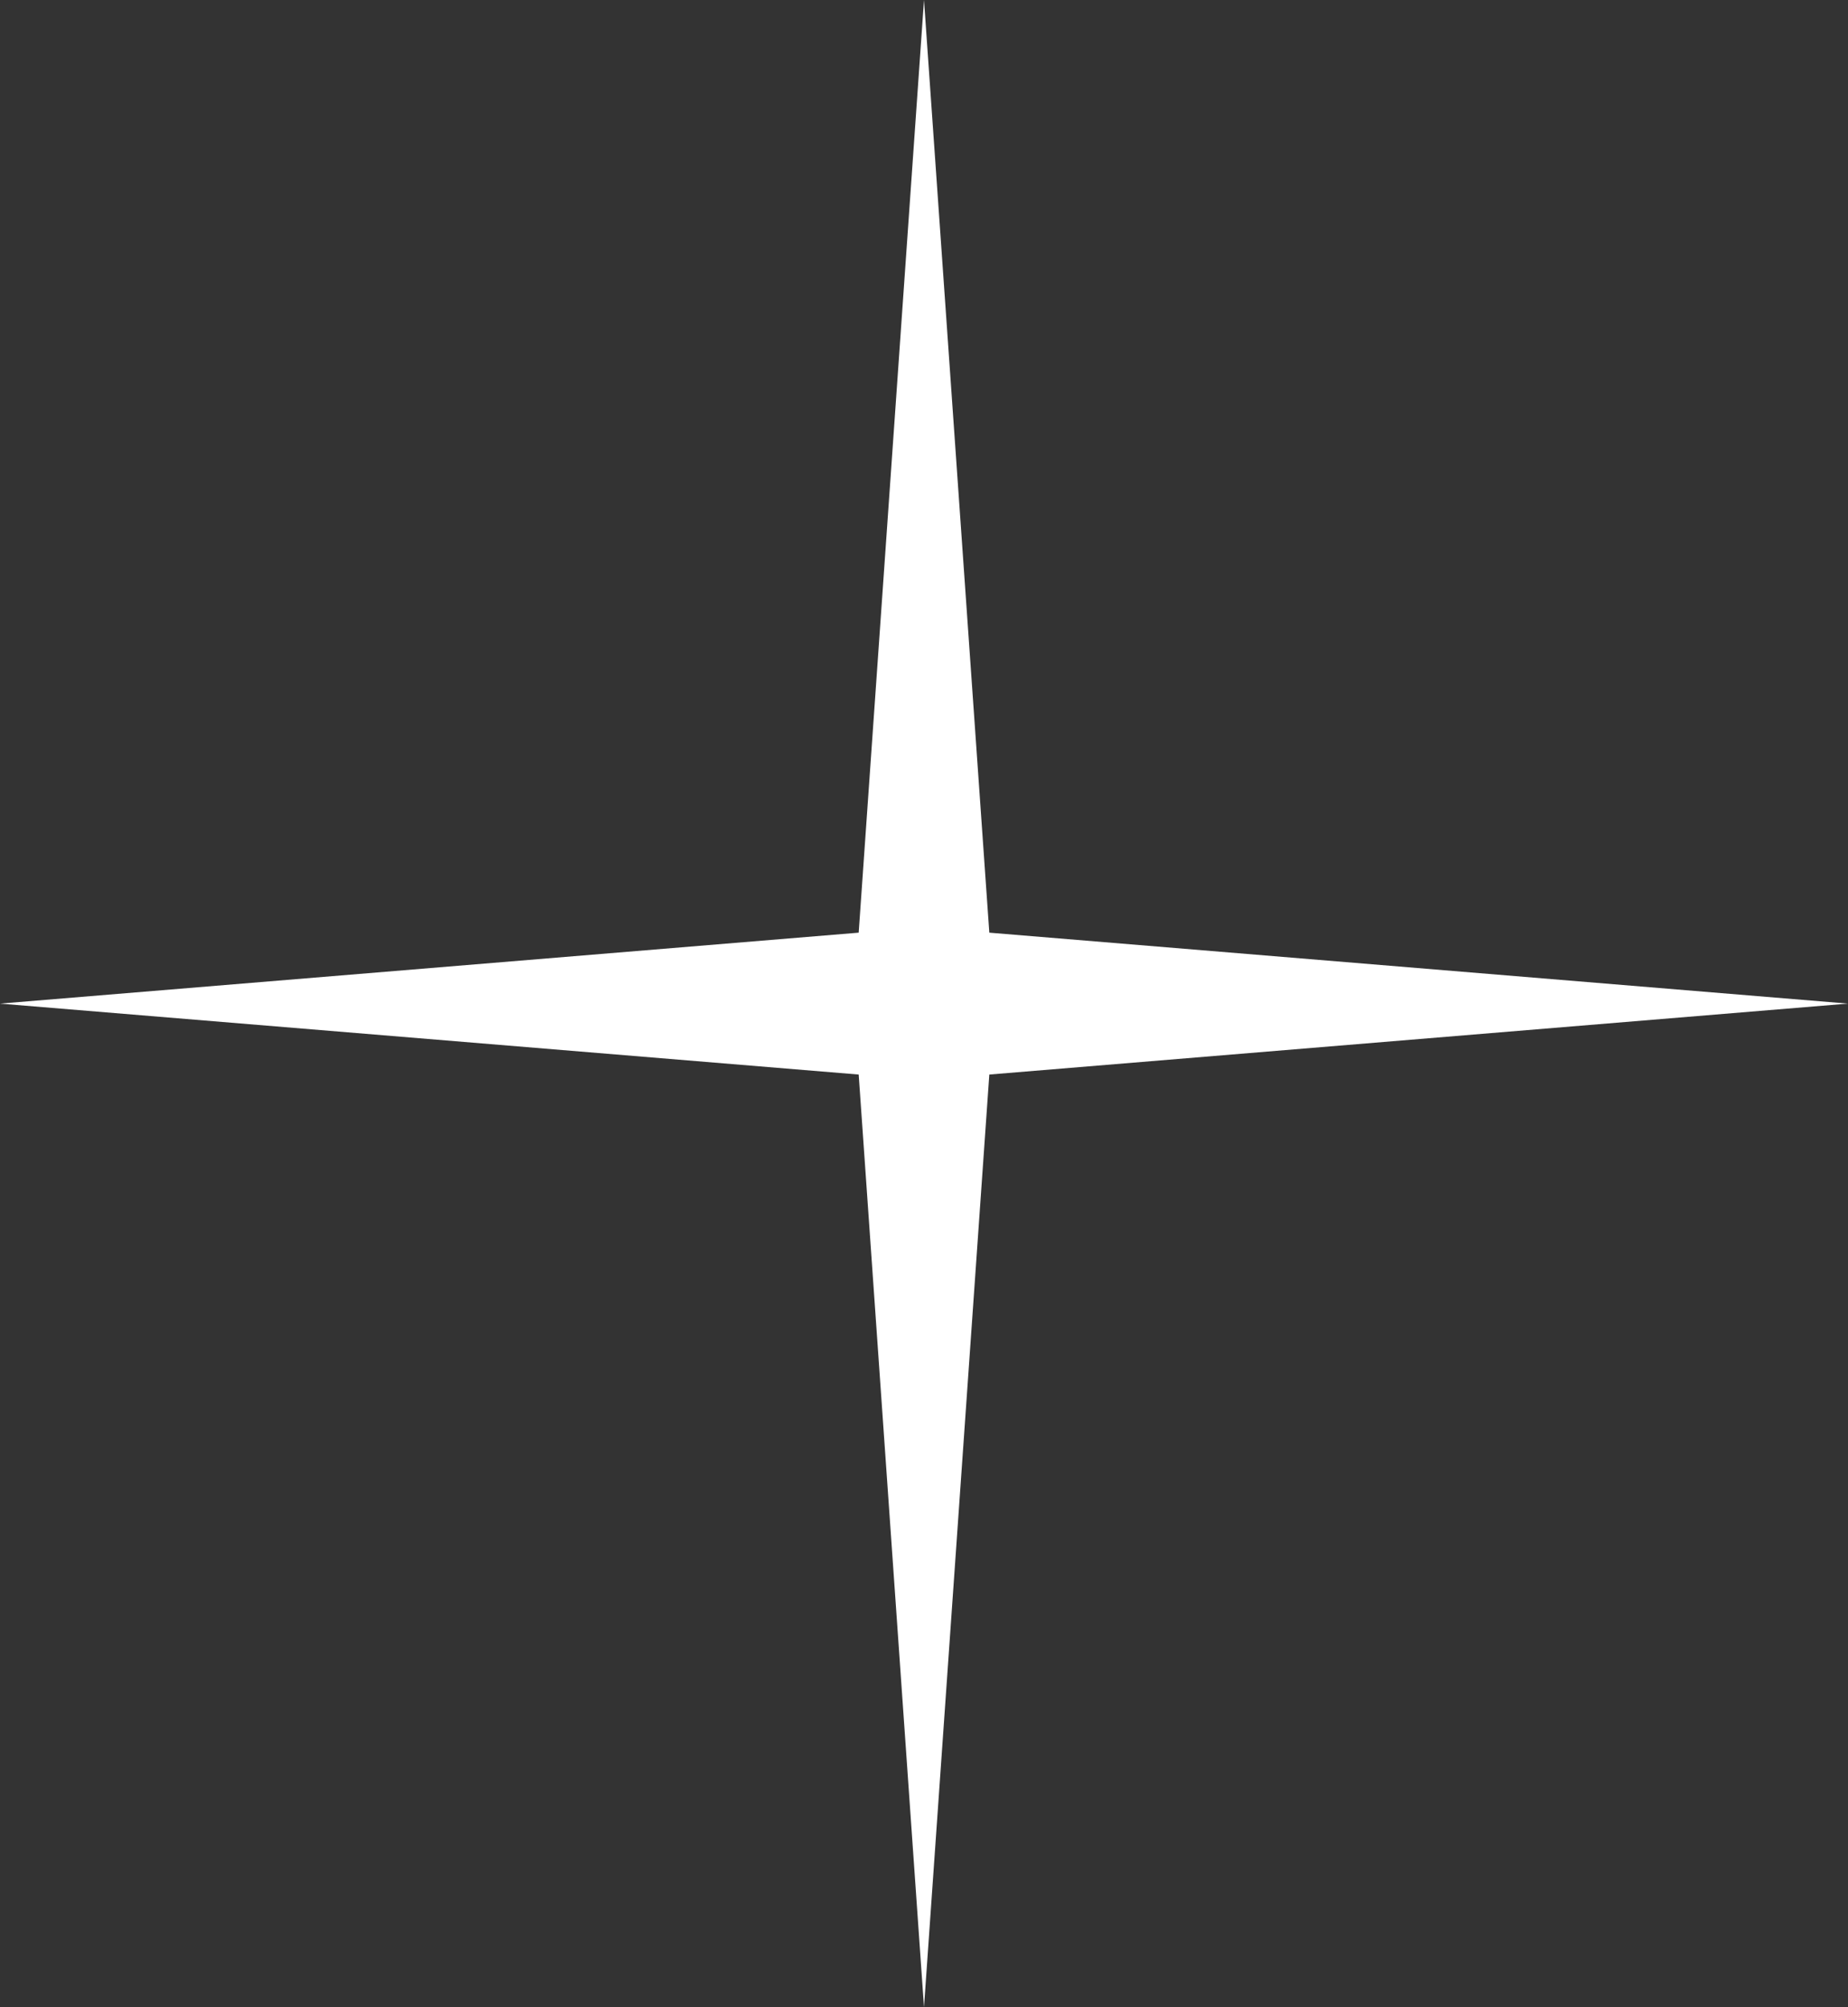 <?xml version="1.0" encoding="UTF-8"?> <svg xmlns="http://www.w3.org/2000/svg" width="35" height="38" viewBox="0 0 35 38" fill="none"><rect x="0" y="0" width="35" height="38" fill="#333333" stroke="none"/><path d="M17.5 0L18.737 17.657L35 19L18.737 20.343L17.5 38L16.263 20.343L0 19L16.263 17.657L17.5 0Z" fill="white"></path></svg> 